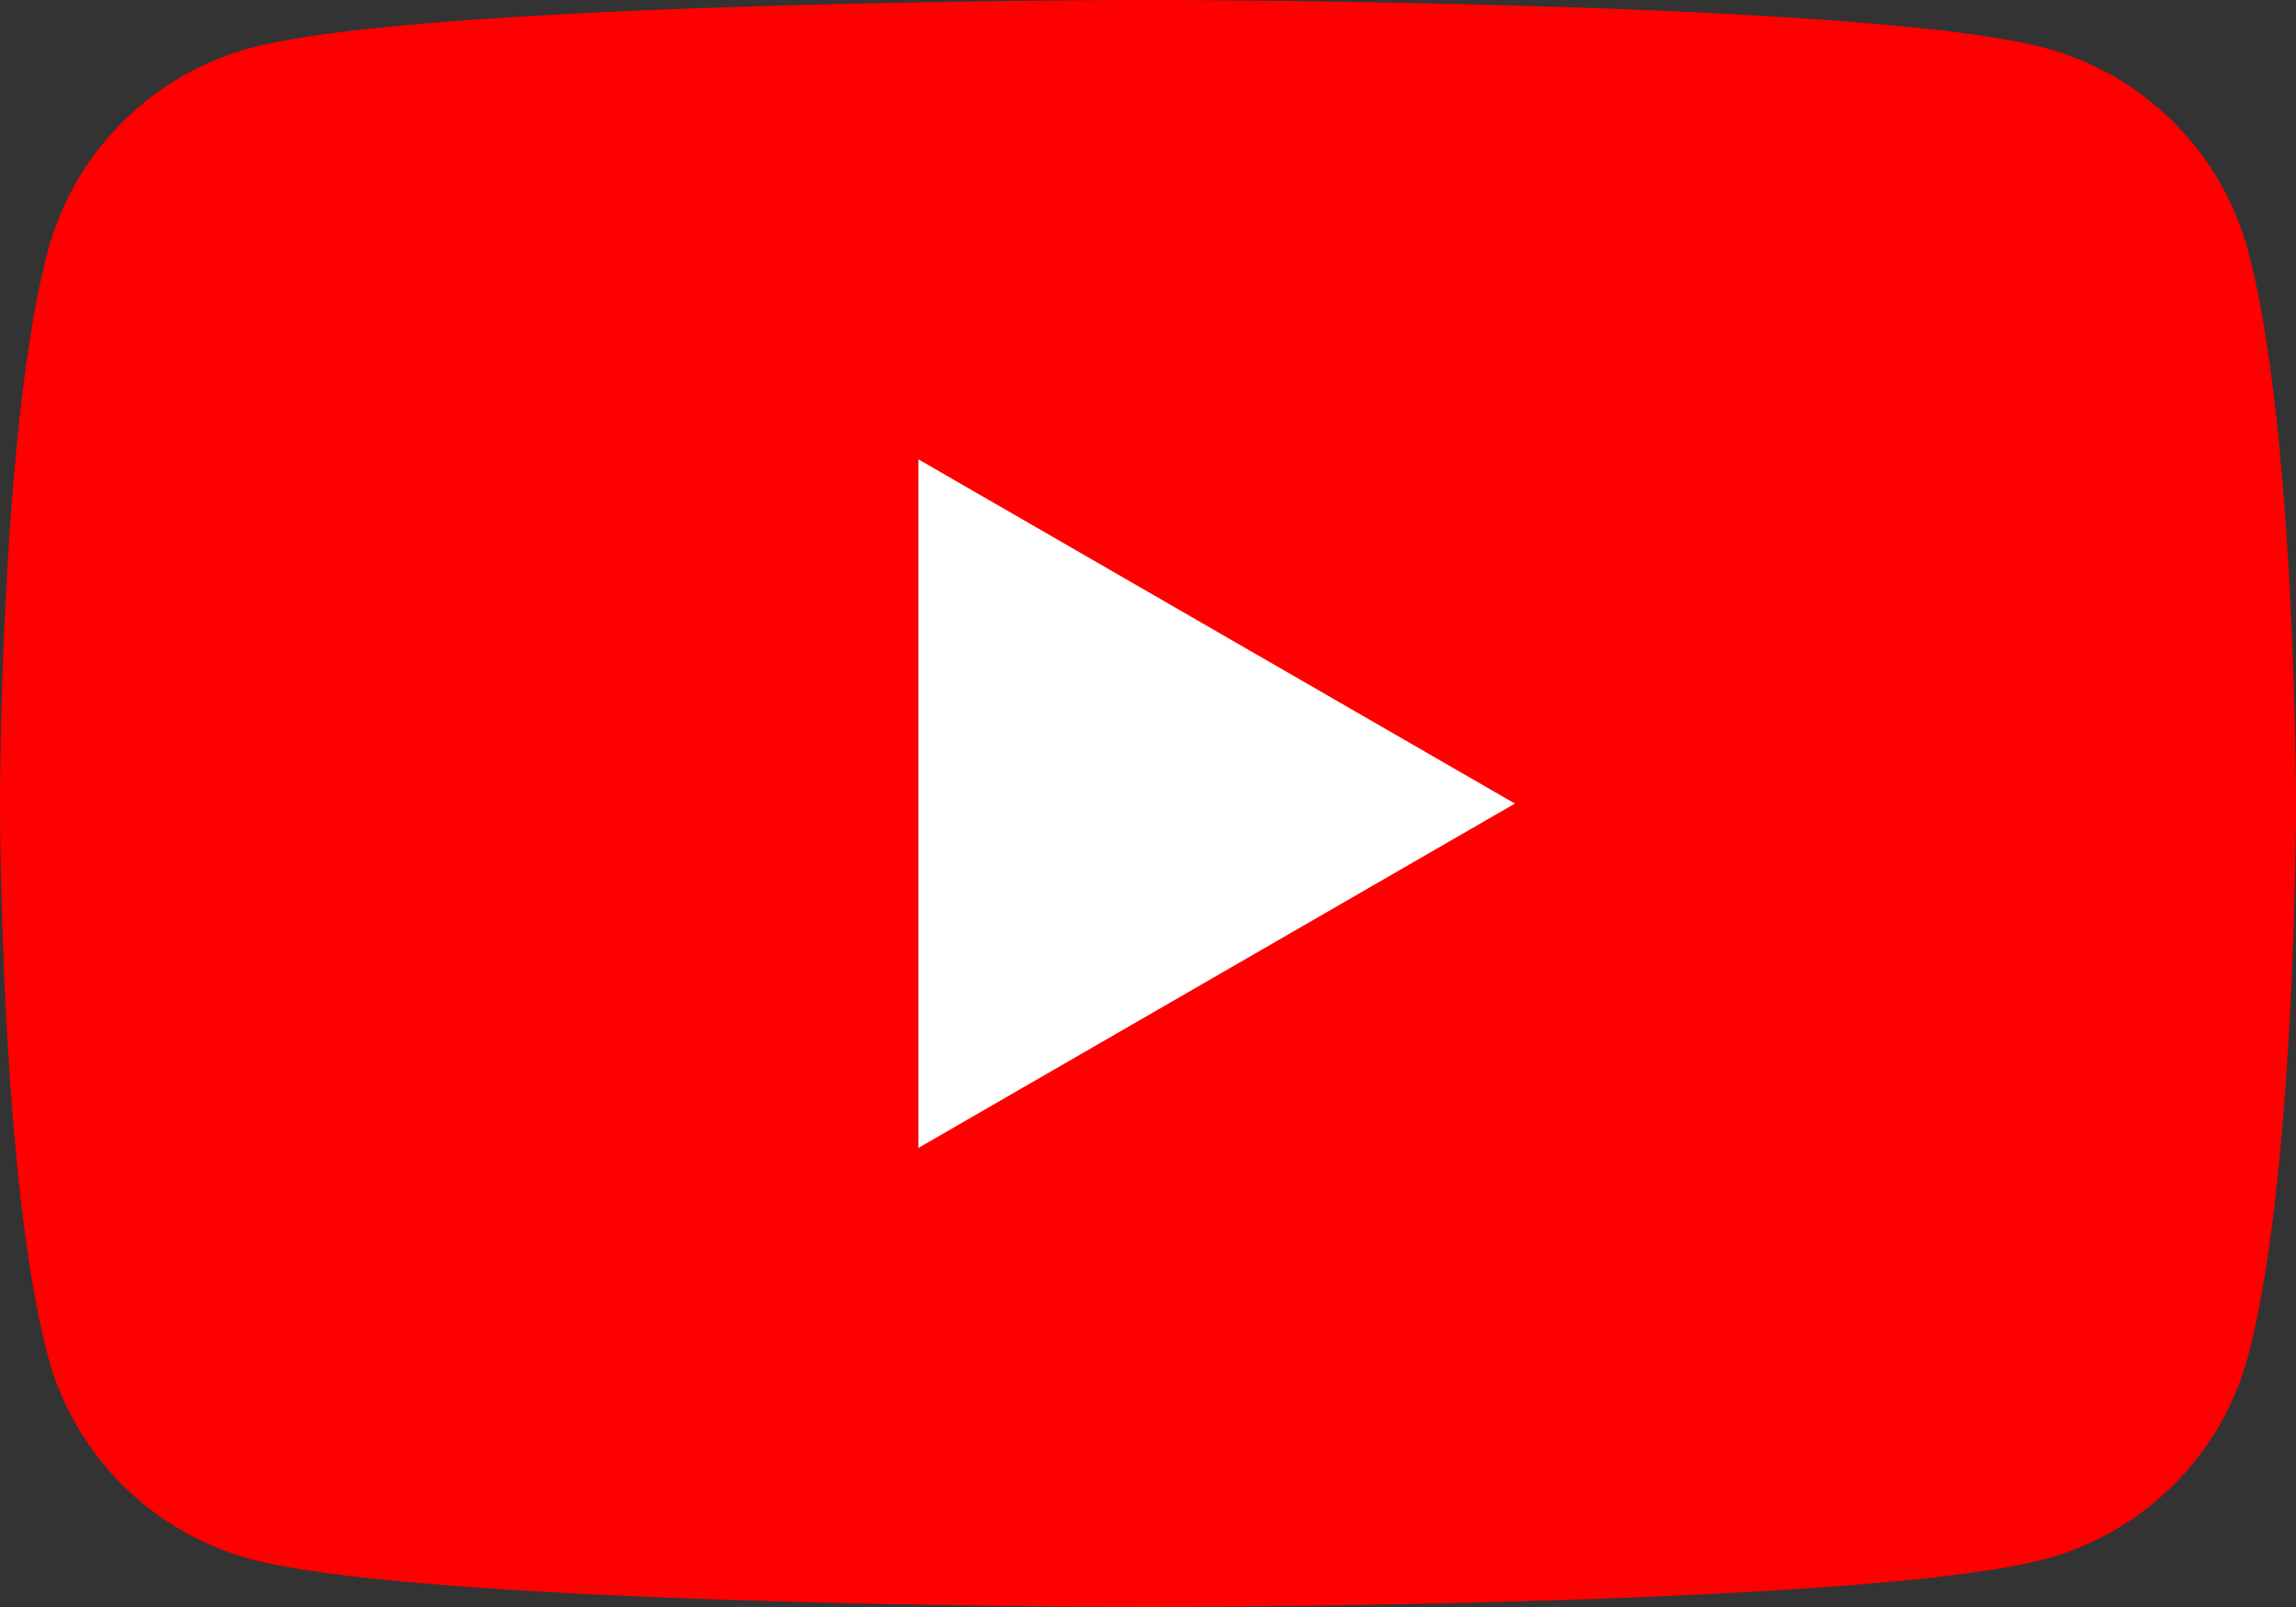 <svg xmlns="http://www.w3.org/2000/svg" xmlns:xlink="http://www.w3.org/1999/xlink" width="35.714" height="25" viewBox="0 0 35.714 25"><rect x="0" y="0" width="35.714" height="25" fill="#333333" stroke="none"/><defs><clipPath id="a"><rect width="35.714" height="25" transform="translate(0 0)" fill="none"/></clipPath></defs><g transform="translate(0 0)"><g transform="translate(0 0)" clip-path="url(#a)"><path d="M34.968,3.9A4.473,4.473,0,0,0,31.81.746C29.025,0,17.857,0,17.857,0S6.689,0,3.9.746A4.473,4.473,0,0,0,.746,3.9C0,6.689,0,12.5,0,12.5s0,5.811.746,8.6A4.473,4.473,0,0,0,3.9,24.254C6.689,25,17.857,25,17.857,25s11.168,0,13.953-.746A4.473,4.473,0,0,0,34.968,21.1c.746-2.785.746-8.6.746-8.6s0-5.811-.746-8.6" transform="translate(0 0)" fill="red"/><path d="M48.594,35.012l9.278-5.357L48.594,24.3Z" transform="translate(-34.308 -17.154)" fill="#fff"/></g></g></svg>